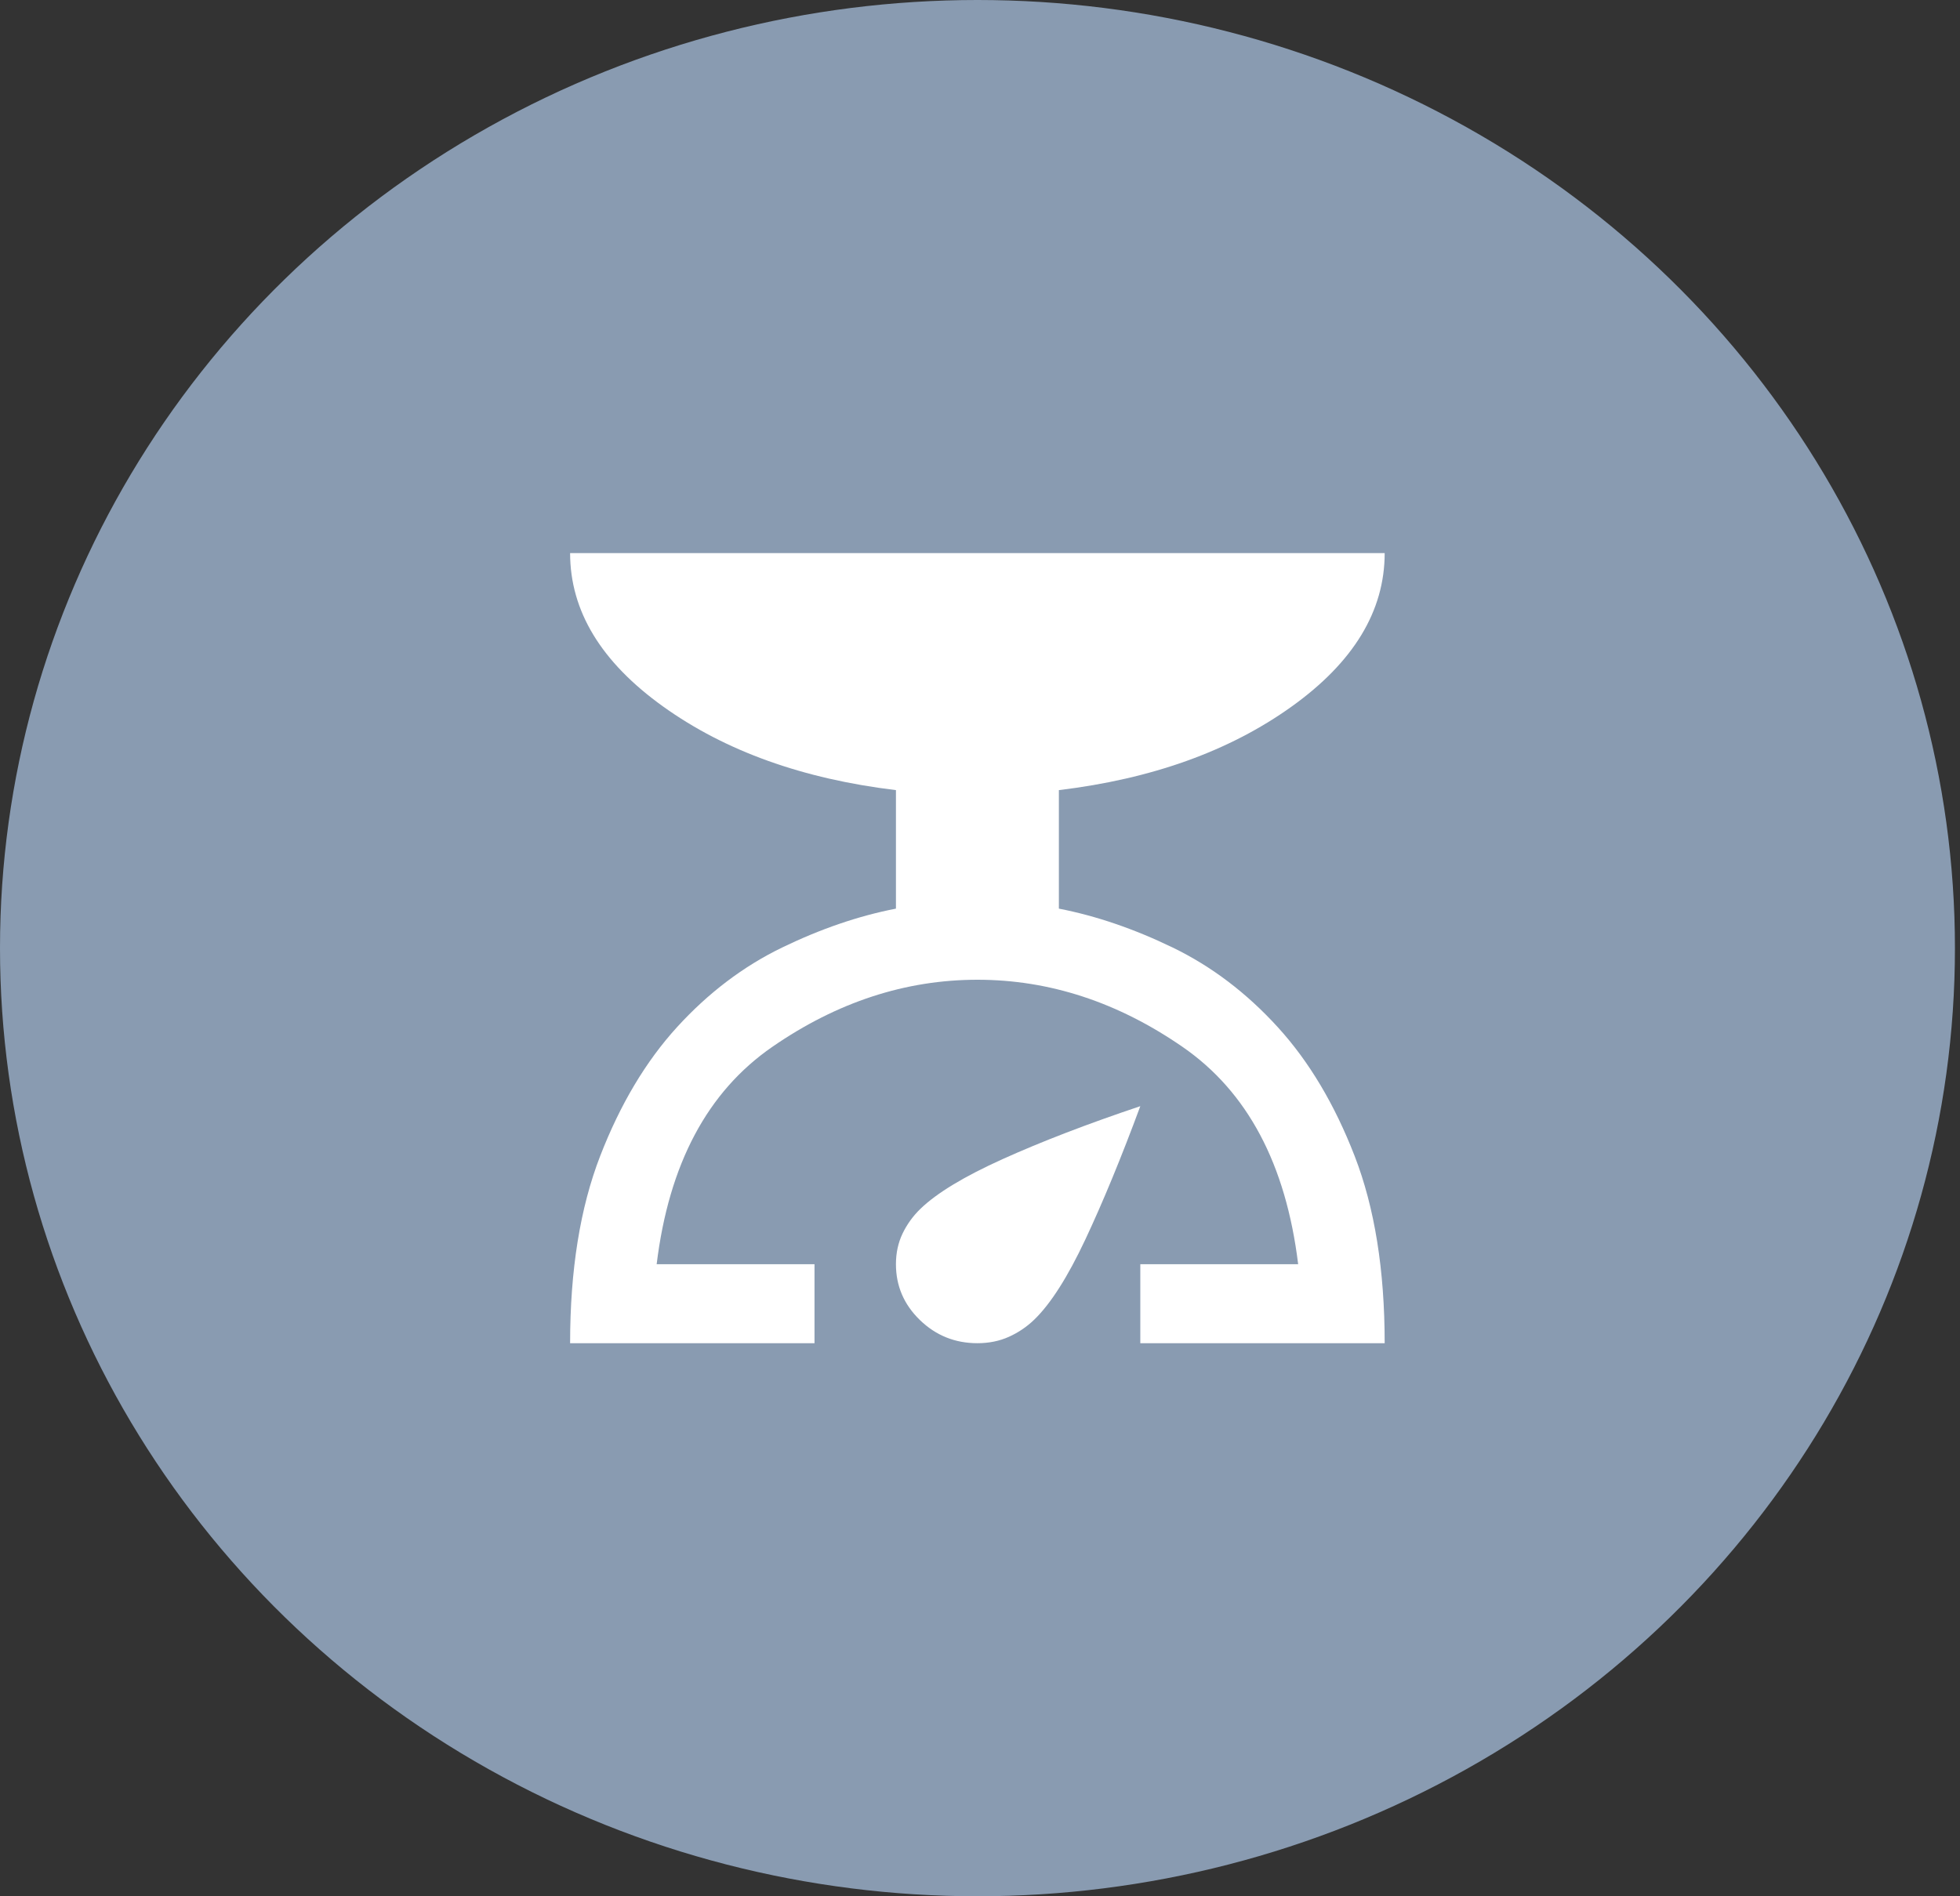 <svg width="62" height="60" viewBox="0 0 62 60" fill="none" xmlns="http://www.w3.org/2000/svg">
<rect x="0" y="0" width="62" height="60" fill="#333333" stroke="none"/>
<ellipse cx="30.92" cy="30" rx="30.92" ry="30" fill="#899BB1"/>
<mask id="mask0_14934_4082" style="mask-type:alpha" maskUnits="userSpaceOnUse" x="15" y="15" width="32" height="30">
<rect x="15.46" y="15" width="30.92" height="30" fill="#D9D9D9"/>
</mask>
<g mask="url(#mask0_14934_4082)">
<path d="M18.034 42.5C18.034 40.188 18.351 38.214 18.985 36.578C19.618 34.943 20.429 33.583 21.416 32.5C22.404 31.417 23.51 30.578 24.734 29.984C25.958 29.391 27.16 28.979 28.341 28.75V25C25.399 24.646 22.946 23.766 20.982 22.359C19.017 20.953 18.034 19.333 18.034 17.5H43.801C43.801 19.333 42.819 20.953 40.854 22.359C38.889 23.766 36.436 24.646 33.495 25V28.75C34.675 28.979 35.878 29.391 37.102 29.984C38.326 30.578 39.432 31.417 40.419 32.5C41.407 33.583 42.218 34.943 42.851 36.578C43.485 38.214 43.801 40.188 43.801 42.5H36.071V40H41.064C40.677 36.833 39.459 34.542 37.408 33.125C35.357 31.708 33.194 31 30.918 31C28.642 31 26.478 31.708 24.428 33.125C22.377 34.542 21.159 36.833 20.772 40H25.765V42.5H18.034ZM30.918 42.5C30.209 42.5 29.603 42.255 29.098 41.766C28.593 41.276 28.341 40.688 28.341 40C28.341 39.646 28.411 39.323 28.55 39.031C28.69 38.74 28.878 38.479 29.114 38.25C29.63 37.75 30.499 37.224 31.723 36.672C32.947 36.12 34.396 35.562 36.071 35C35.47 36.625 34.89 38.031 34.332 39.219C33.774 40.406 33.237 41.25 32.721 41.75C32.485 41.979 32.217 42.161 31.916 42.297C31.616 42.432 31.283 42.5 30.918 42.5Z" fill="white"/>
</g>
</svg>
